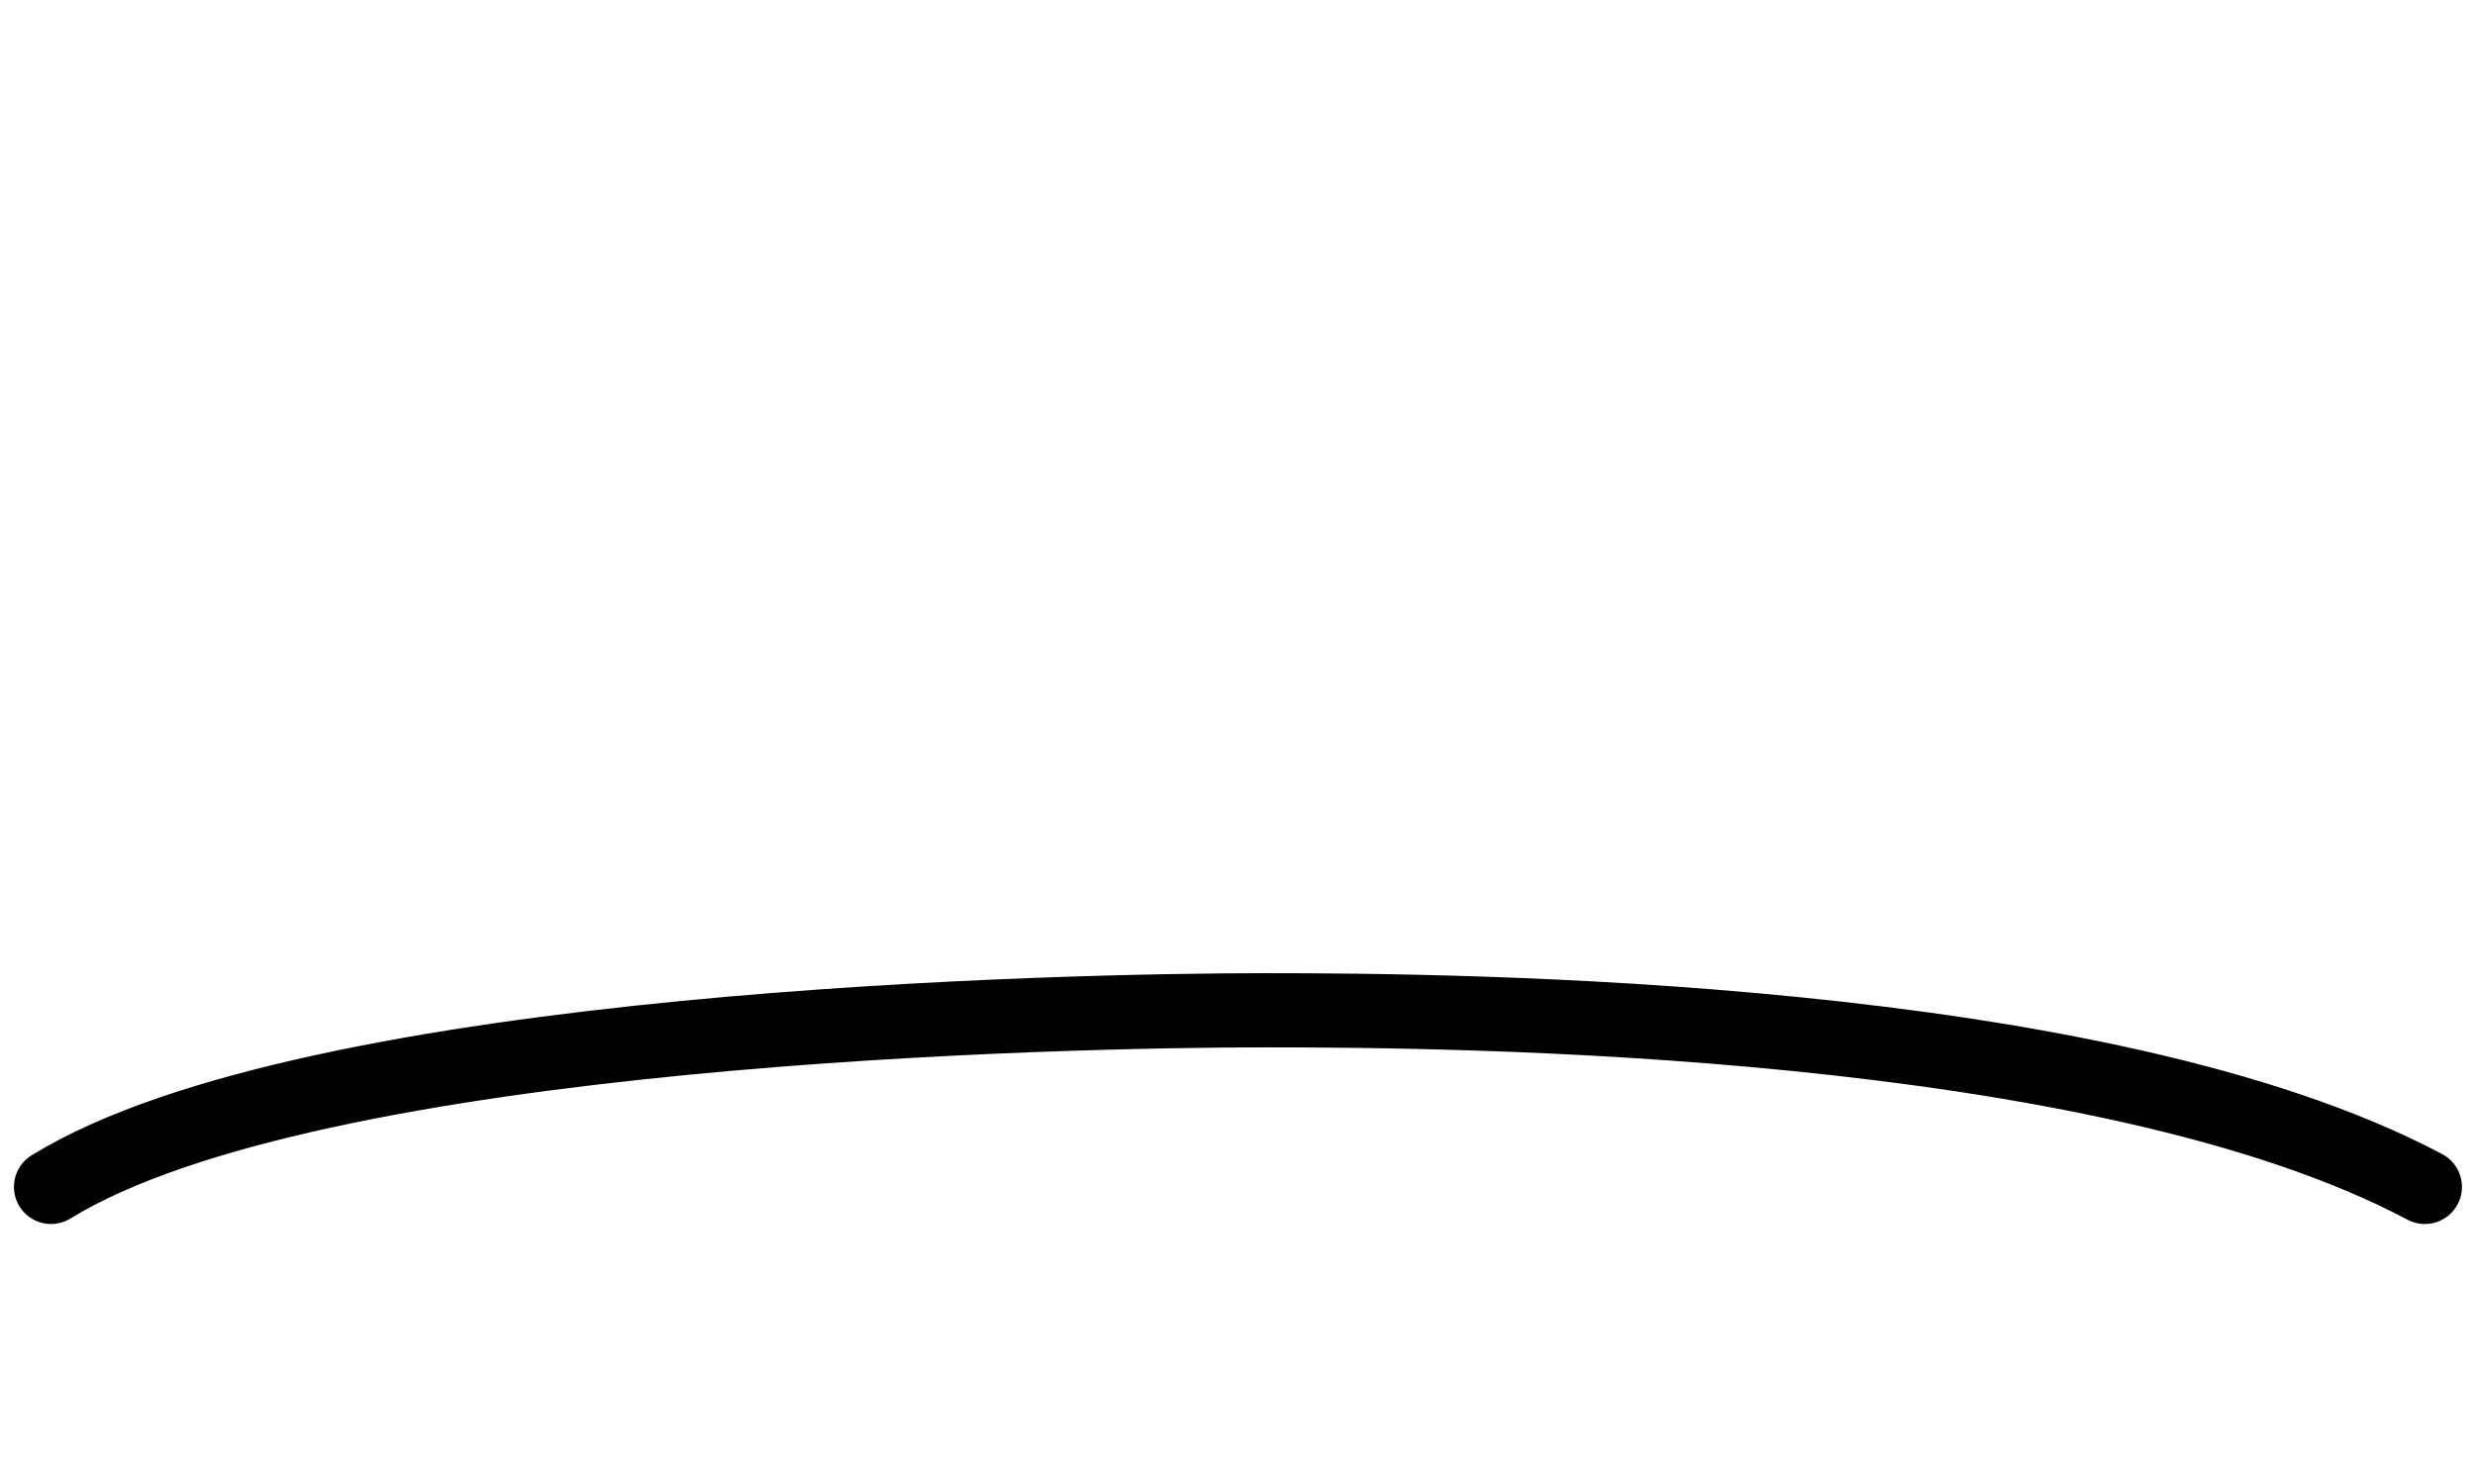 <?xml version="1.0" encoding="UTF-8"?> <svg xmlns="http://www.w3.org/2000/svg" width="33.364" height="20" viewBox="0 0 33.364 20"><g fill="none"><path d="M0 0H33V20H0z" transform="translate(-179.812 -2143) translate(180 2143)"></path><path stroke="#000" stroke-linecap="round" d="M-8089.5-22364c-4.372-2.32-13.038-2.381-15.634-2.381s-12.823.2-16.366 2.381" transform="translate(-179.812 -2143) translate(8302 24523)"></path></g></svg> 